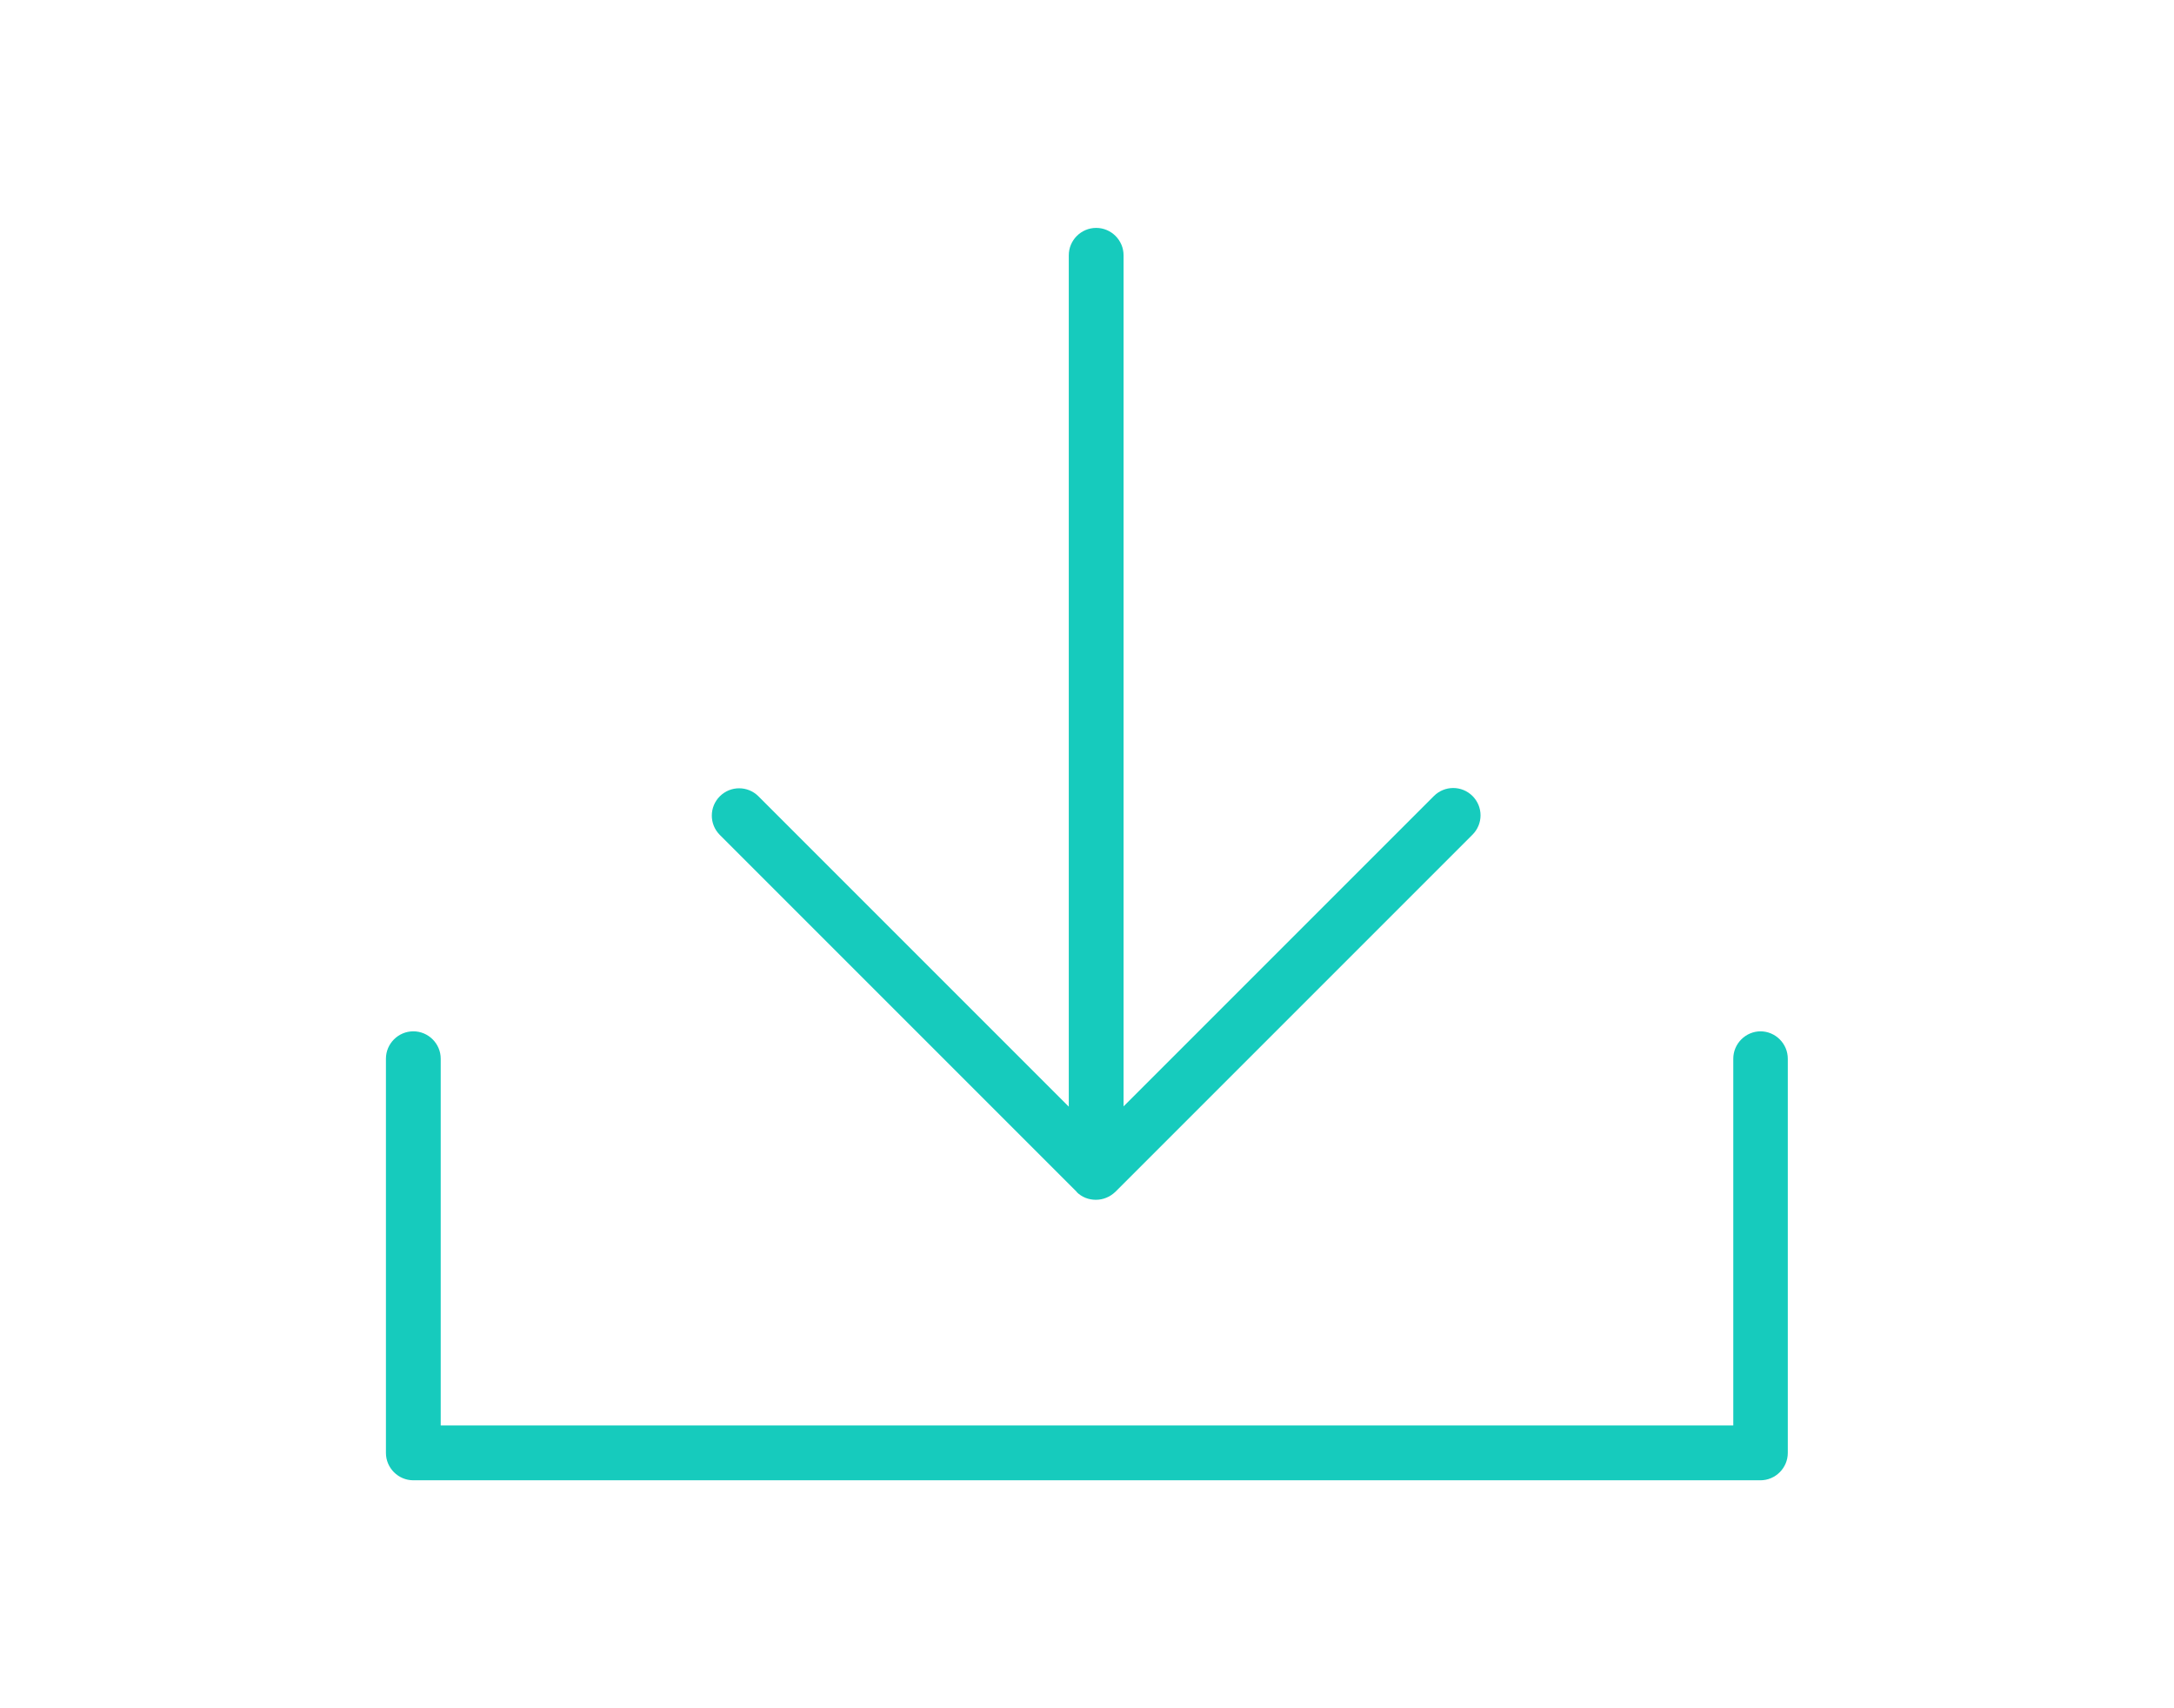 <?xml version="1.0" encoding="UTF-8"?>
<svg id="Calque_1" data-name="Calque 1" xmlns="http://www.w3.org/2000/svg" viewBox="0 0 79.37 62.36">
  <defs>
    <style>
      .cls-1 {
        fill: #16cbbd;
      }
    </style>
  </defs>
  <path class="cls-1" d="M39.3,43.51c.2.2.45.29.71.29s.51-.1.71-.29l13.04-13.04c.39-.39.39-1.02,0-1.41s-1.02-.39-1.41,0l-11.33,11.33V9.32c0-.55-.45-1-1-1s-1,.45-1,1v31.08l-11.33-11.33c-.39-.39-1.02-.39-1.41,0s-.39,1.02,0,1.41l13.04,13.04Z"/>
  <path class="cls-1" d="M64.28,37.65c-.55,0-1,.45-1,1v13.39H16.09v-13.39c0-.55-.45-1-1-1s-1,.45-1,1v14.39c0,.55.45,1,1,1h49.18c.55,0,1-.45,1-1v-14.39c0-.55-.45-1-1-1Z"/>
</svg>